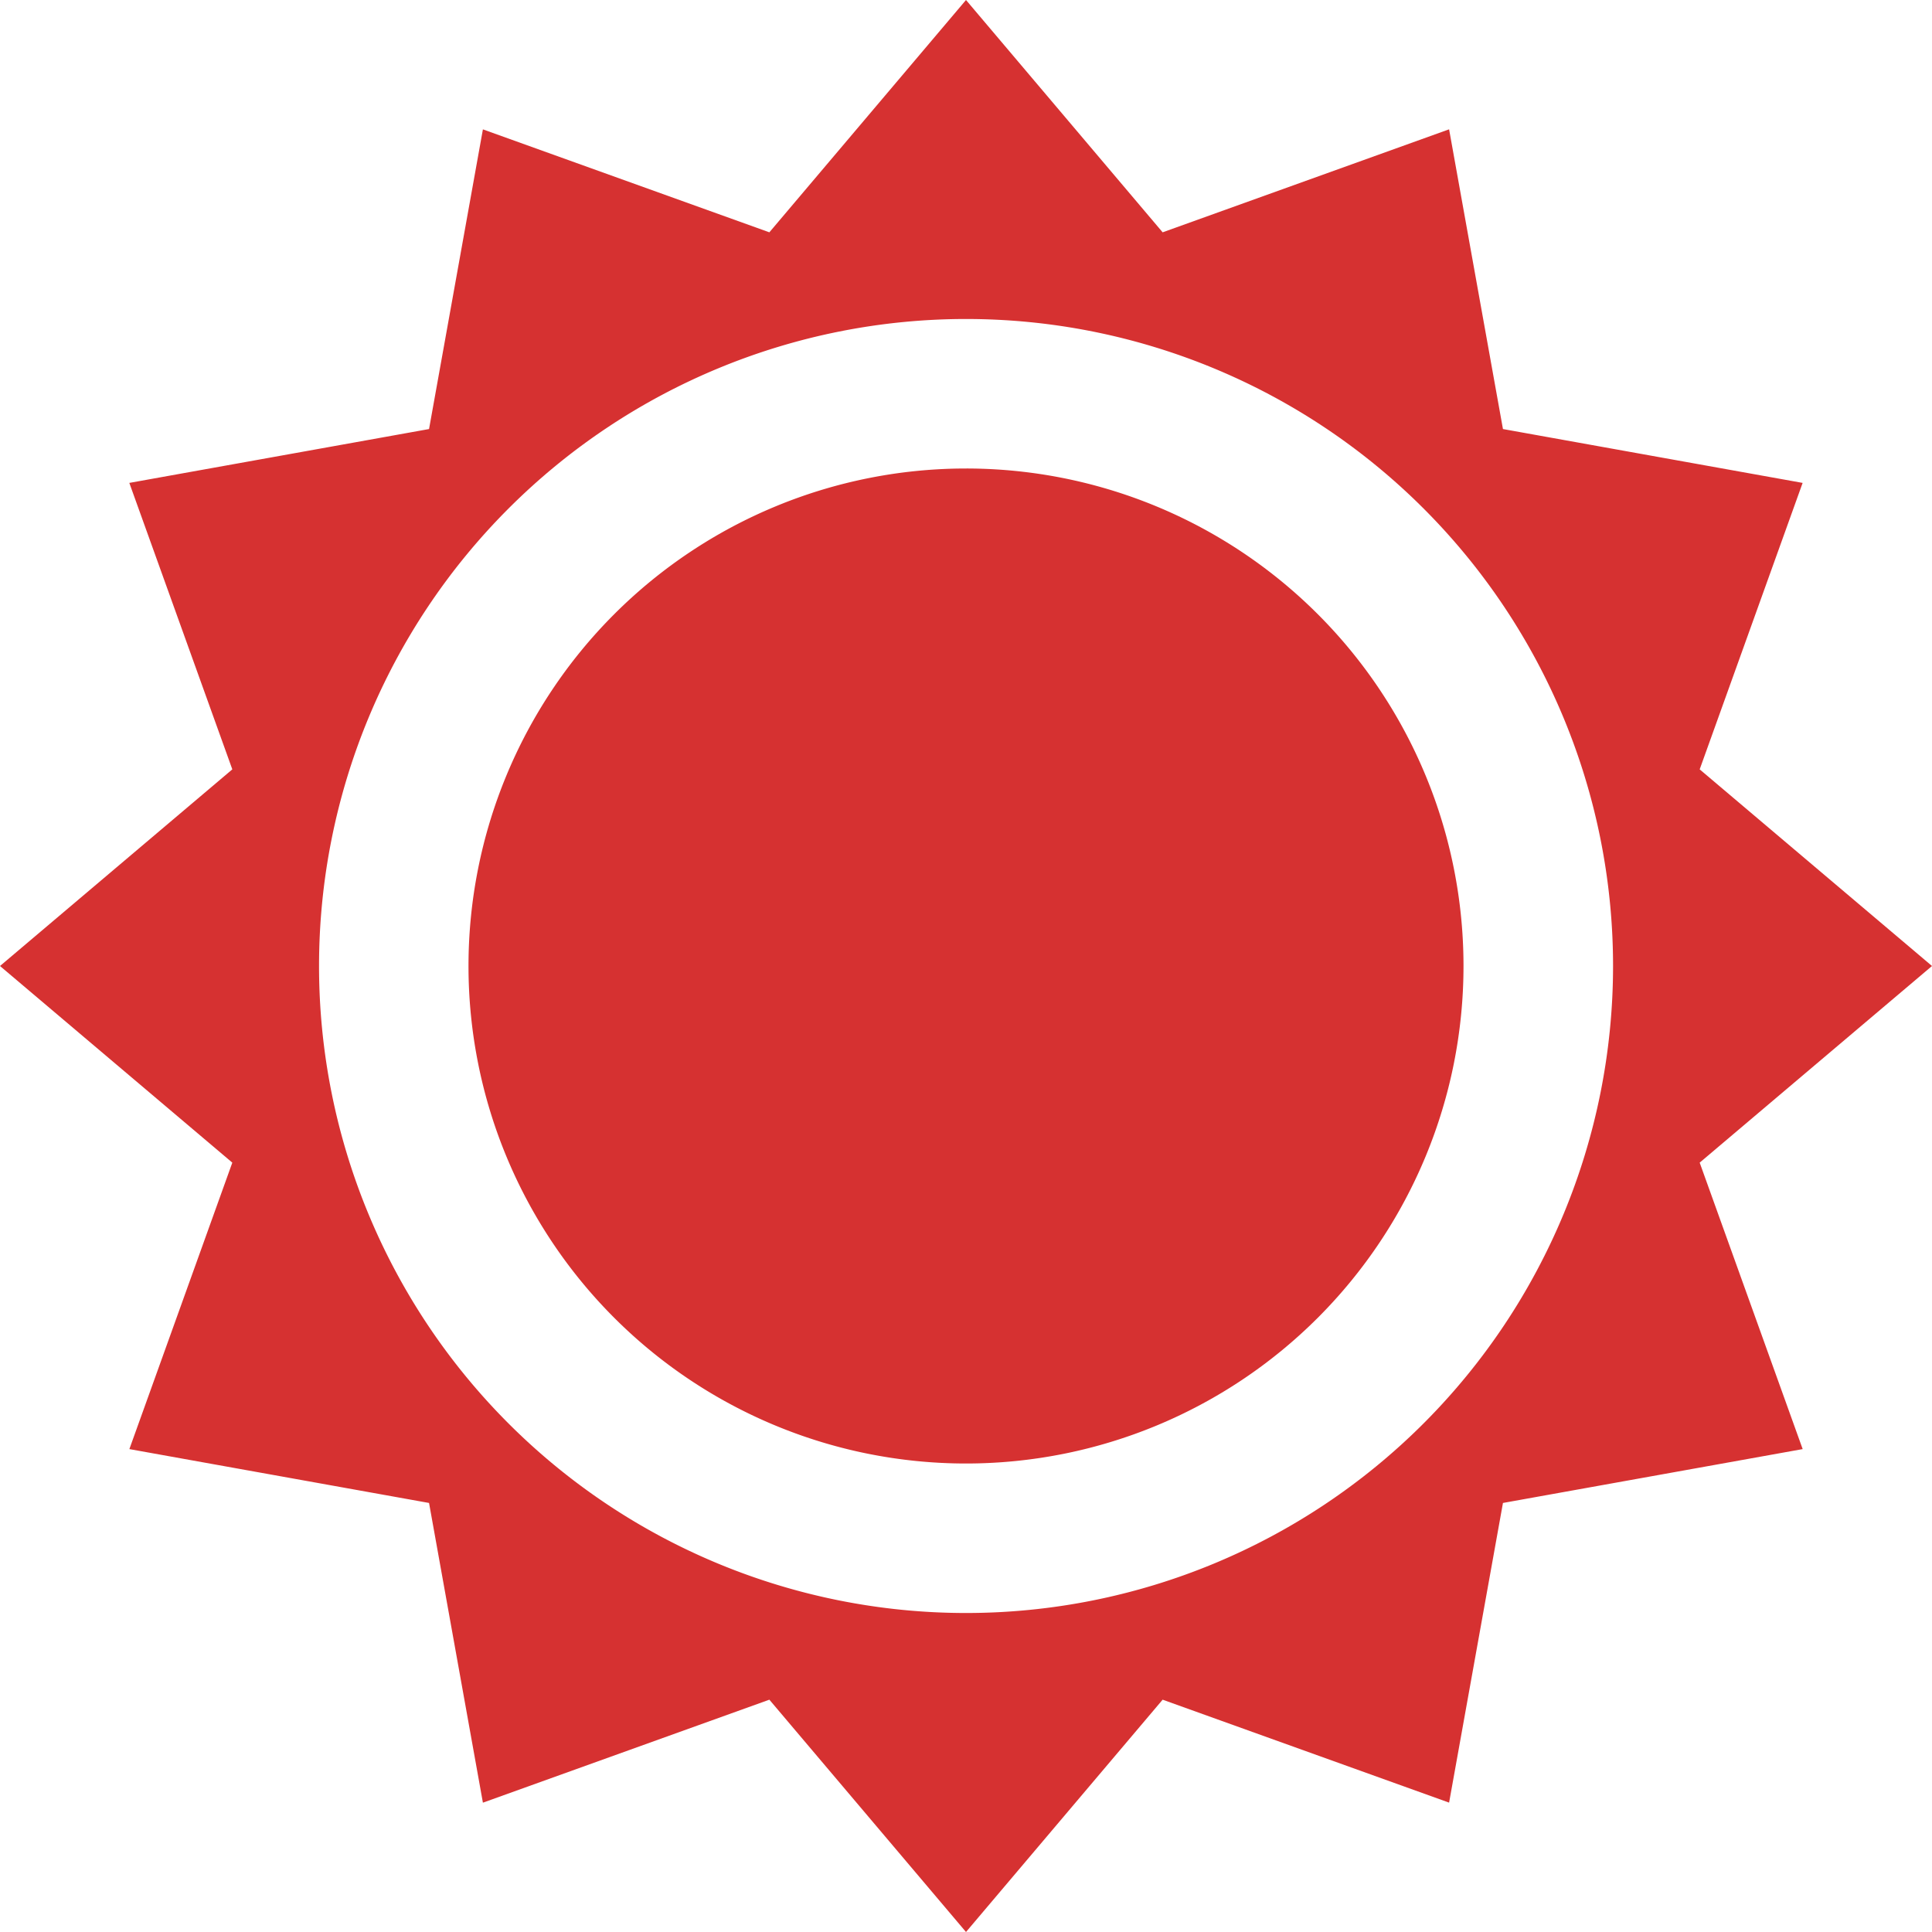 <svg xmlns="http://www.w3.org/2000/svg" width="40.5" height="40.5" viewBox="0 0 40.5 40.5"><path d="M40.5,20.25l-4.87-4.122,2.158-6.005L31.506,8.994,30.377,2.711,24.372,4.87,20.25,0,16.128,4.87,10.123,2.712,8.994,8.994,2.711,10.123,4.87,16.128,0,20.25l4.87,4.122L2.712,30.377l6.282,1.129,1.129,6.283,6.005-2.159L20.25,40.5l4.122-4.87,6.005,2.158,1.129-6.282,6.283-1.129L35.63,24.372ZM20.25,33.813A13.563,13.563,0,1,1,33.814,20.25,13.565,13.565,0,0,1,20.25,33.813Z" fill="#d63131"/><path d="M134.591,124.162a10.429,10.429,0,1,0,10.429,10.429A10.428,10.428,0,0,0,134.591,124.162Z" transform="translate(-114.341 -114.341)" fill="#d63131"/></svg>